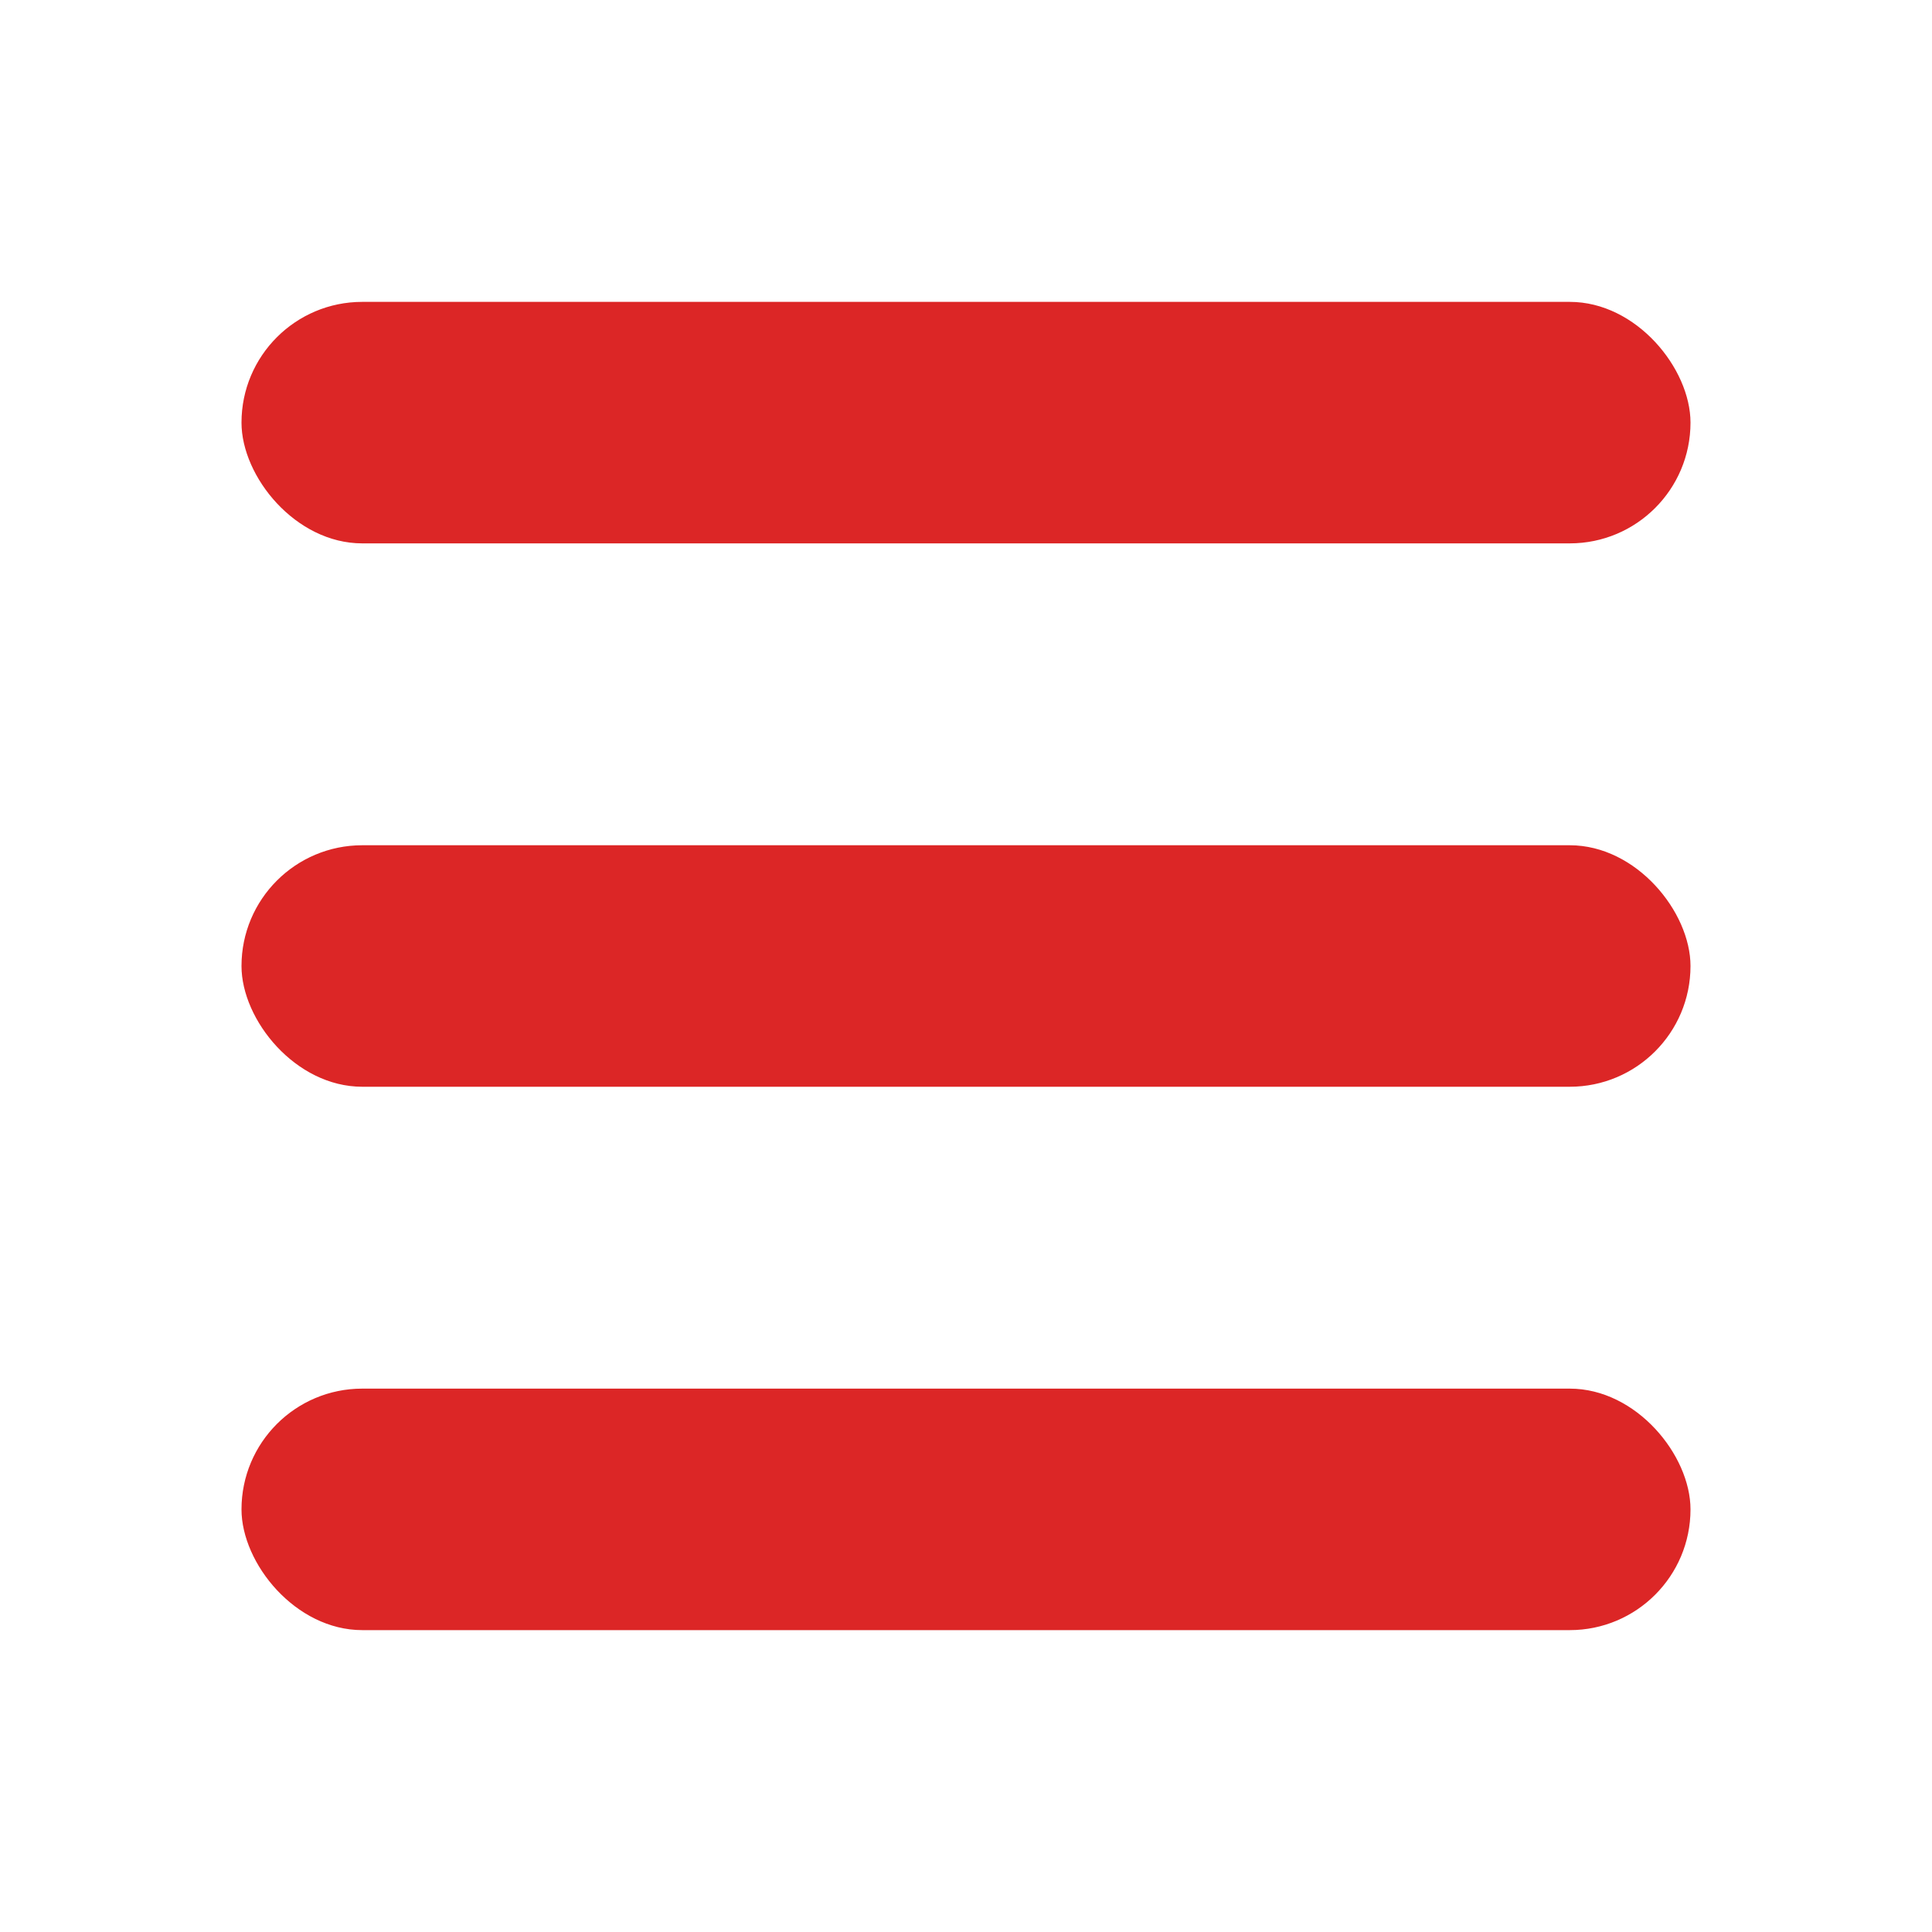 <svg xmlns="http://www.w3.org/2000/svg" viewBox="0 0 32 32" width="32" height="32">
  <!-- Three larger horizontal stripes representing the E (no vertical line) -->
  <rect x="4" y="5" width="24" height="4" fill="#DC2626" rx="2"/>
  <rect x="4" y="14" width="24" height="4" fill="#DC2626" rx="2"/>
  <rect x="4" y="23" width="24" height="4" fill="#DC2626" rx="2"/>
</svg>
